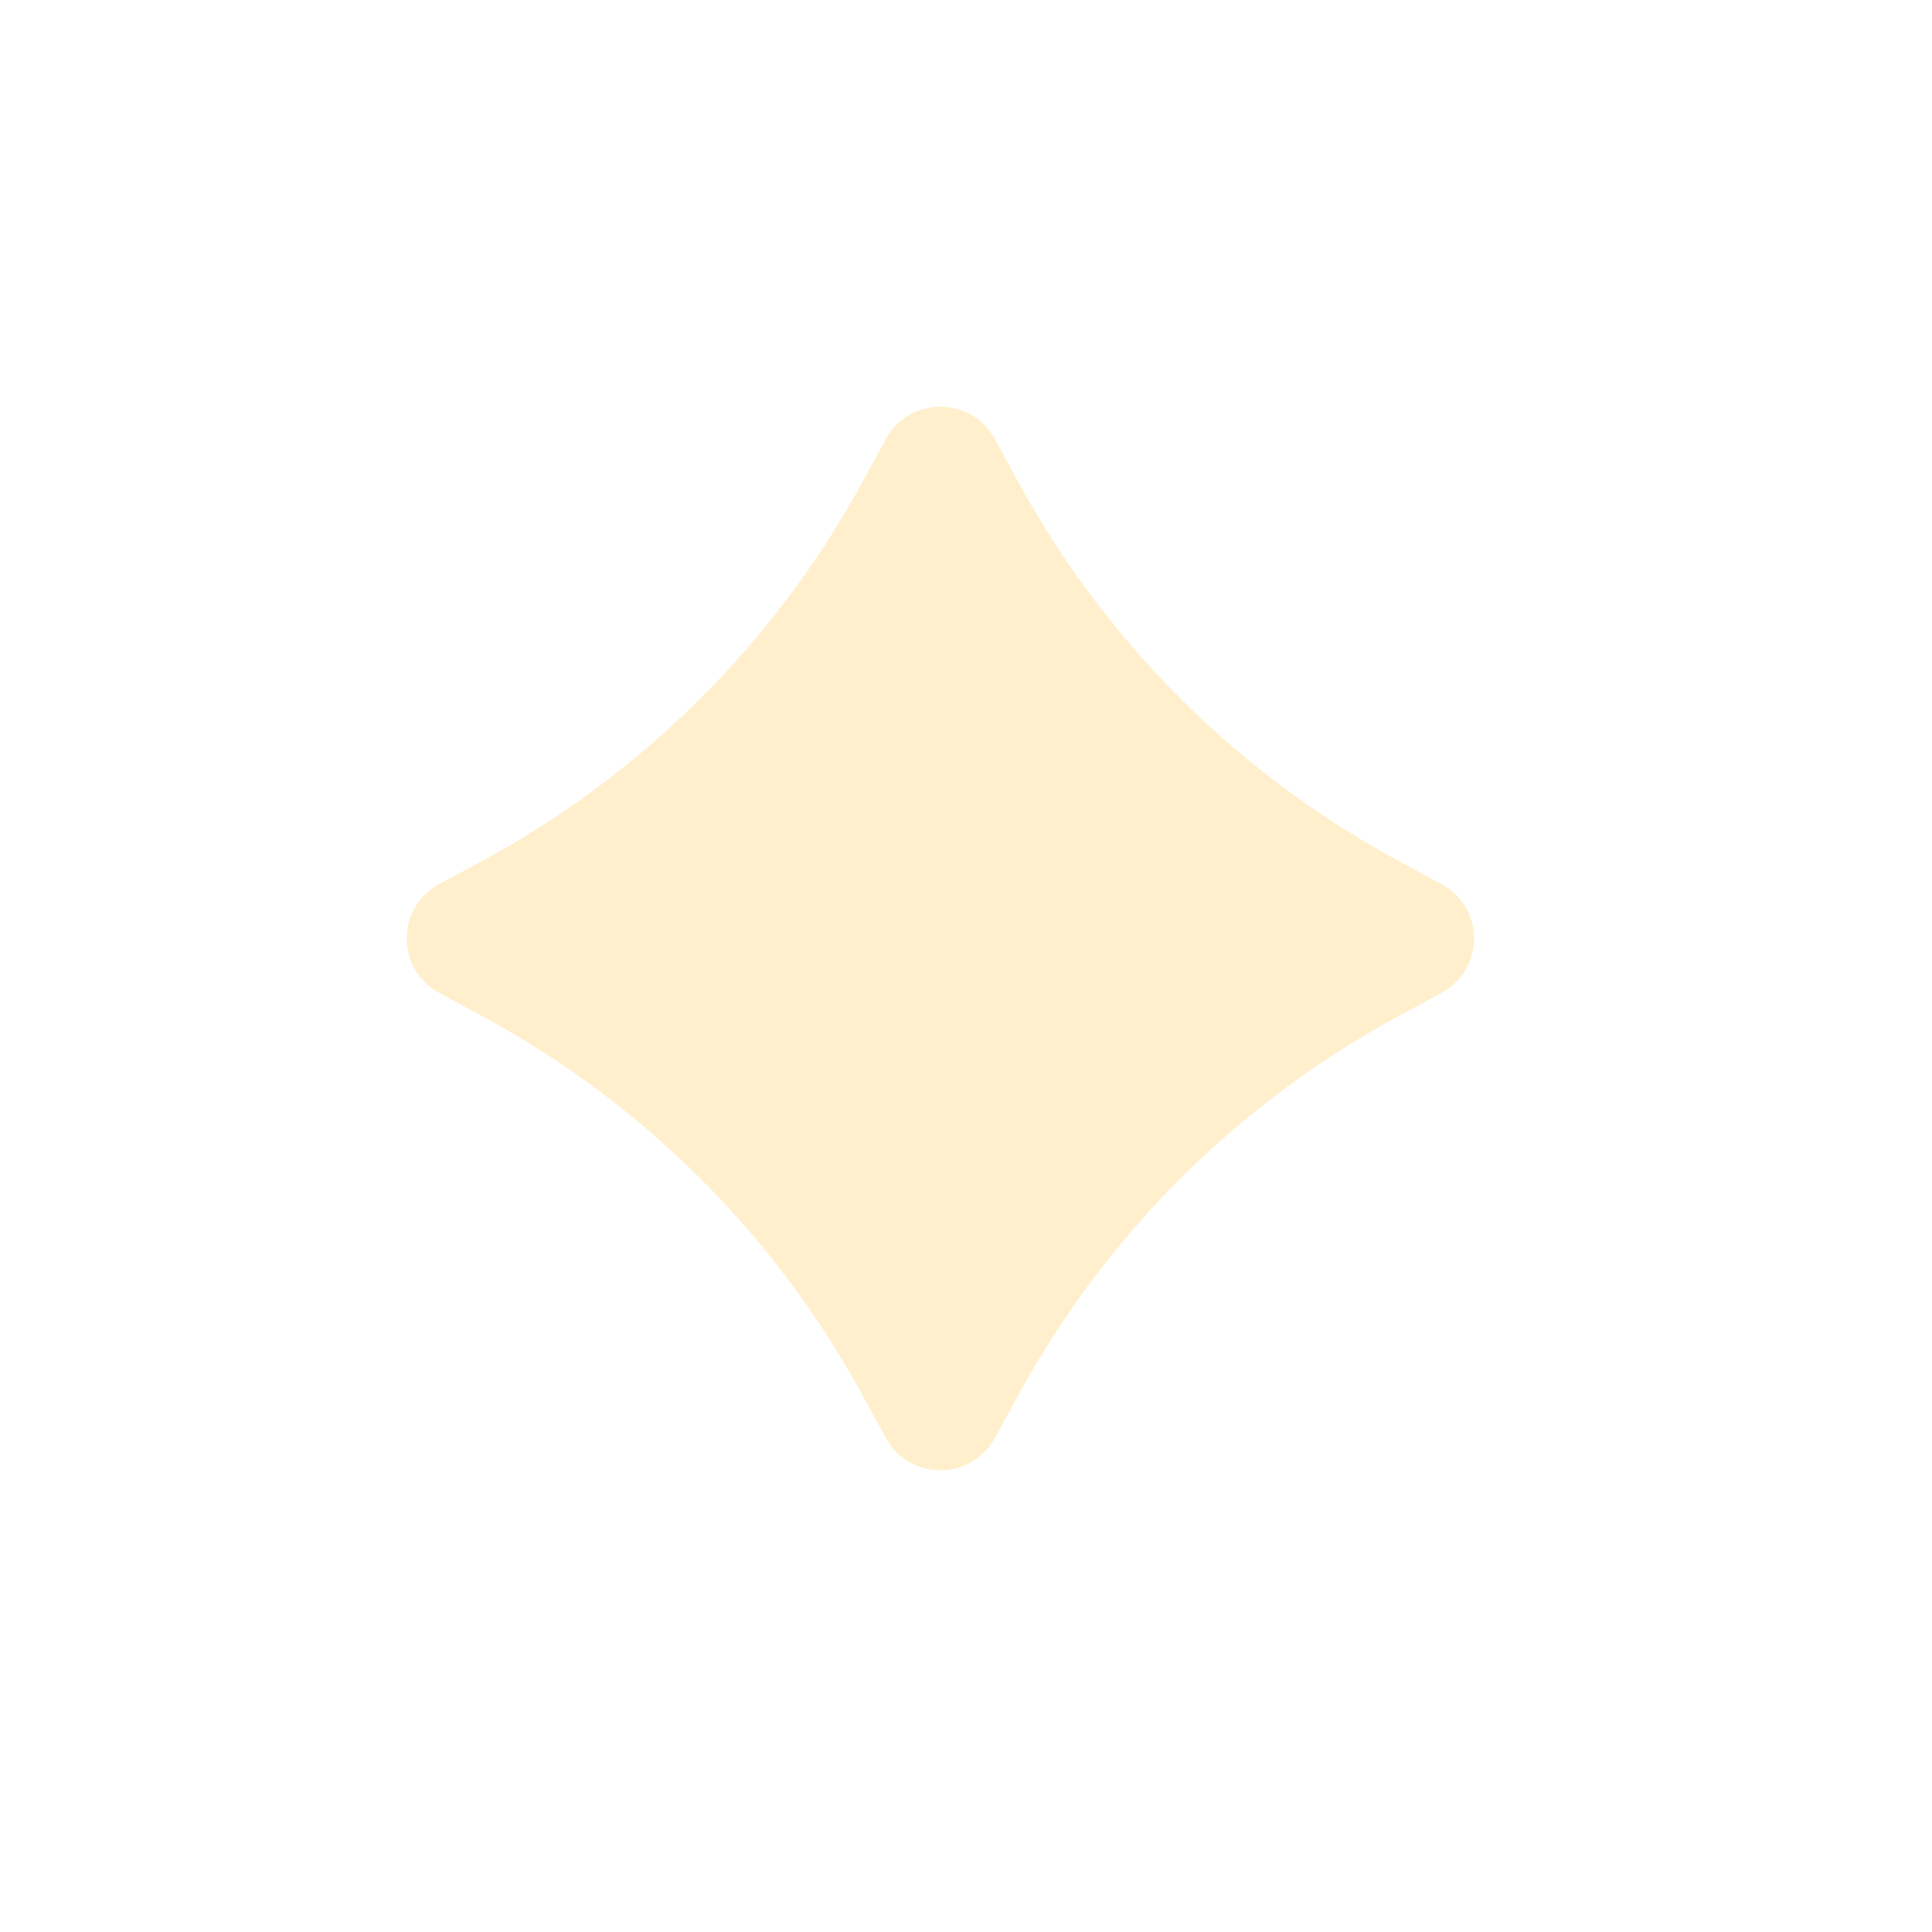<?xml version="1.0" encoding="utf-8"?>
<svg xmlns="http://www.w3.org/2000/svg" fill="none" height="100%" overflow="visible" preserveAspectRatio="none" style="display: block;" viewBox="0 0 19 19" width="100%">
<g filter="url(#filter0_f_0_15)" id="Vector">
<path d="M8.463 4.775L8.714 4.315C8.945 3.895 9.551 3.895 9.782 4.315L10.033 4.775C10.885 6.324 12.164 7.598 13.719 8.448L14.18 8.697C14.601 8.927 14.601 9.532 14.18 9.762L13.719 10.012C12.164 10.861 10.885 12.136 10.033 13.685L9.782 14.145C9.551 14.564 8.945 14.564 8.714 14.145L8.463 13.685C7.611 12.136 6.332 10.861 4.777 10.012L4.316 9.762C3.895 9.532 3.895 8.927 4.316 8.697L4.777 8.448C6.332 7.598 7.611 6.324 8.463 4.775Z" fill="#FFB300" fill-opacity="0.2"/>
</g>
<defs>
<filter color-interpolation-filters="sRGB" filterUnits="userSpaceOnUse" height="18.459" id="filter0_f_0_15" width="18.496" x="7.47275e-09" y="7.44652e-09">
<feFlood flood-opacity="0" result="BackgroundImageFix"/>
<feBlend in="SourceGraphic" in2="BackgroundImageFix" mode="normal" result="shape"/>
<feGaussianBlur result="effect1_foregroundBlur_0_15" stdDeviation="2"/>
</filter>
</defs>
</svg>